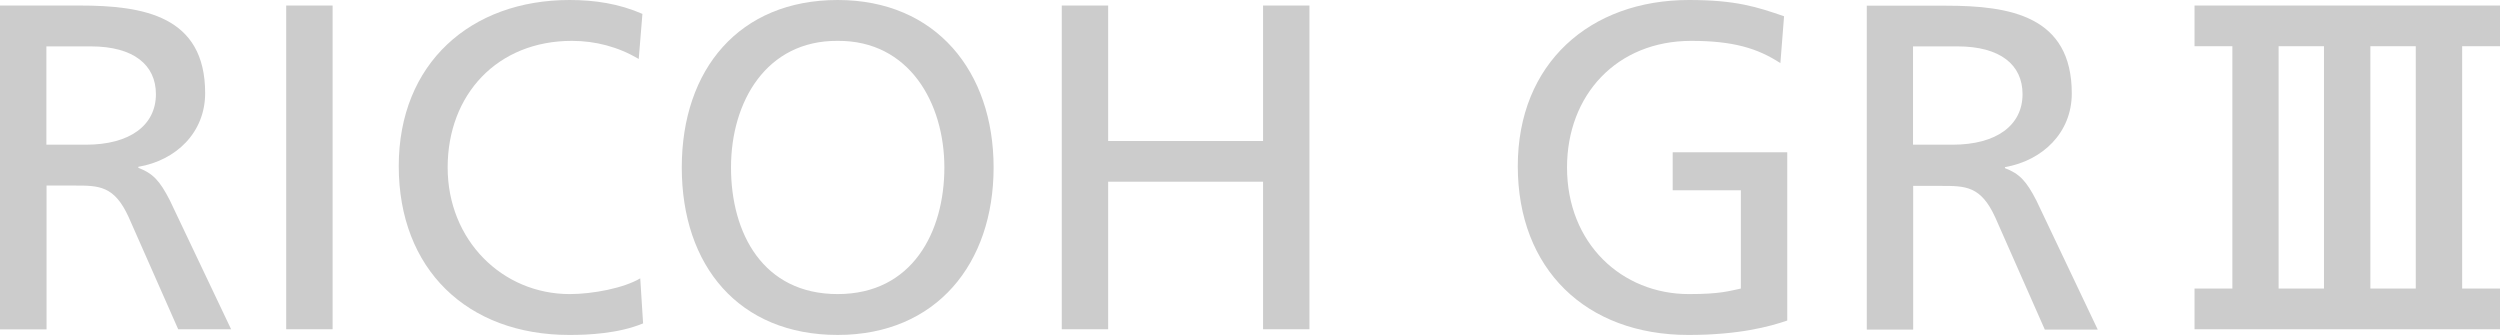 <?xml version="1.0" encoding="UTF-8"?>
<svg id="_レイヤー_2" data-name="レイヤー 2" xmlns="http://www.w3.org/2000/svg" width="149.28" height="20" viewBox="0 0 149.28 20">
  <defs>
    <style>
      .cls-1 {
        fill: #ccc;
      }
    </style>
  </defs>
  <g id="_デザイン" data-name="デザイン">
    <g>
      <g>
        <path class="cls-1" d="M106.31,3.77c-1.36-.89-2.83-1.33-5.32-1.33-4.46,0-7.42,3.24-7.42,7.56,0,4.54,3.27,7.56,7.28,7.56,1.91,0,2.41-.19,3.1-.33v-5.87h-4.07v-2.27h6.84v10.05c-1.05.36-2.88.86-5.9.86-6.12,0-10.19-3.93-10.19-10.08S94.95,0,100.85,0c2.83,0,4.07.42,5.68.97l-.22,2.8Z"/>
        <path class="cls-1" d="M111.46.34h4.74c3.82,0,7.51.61,7.51,5.24,0,2.35-1.75,4.01-3.99,4.4v.06c.86.33,1.27.75,1.88,1.94l3.66,7.7h-3.16l-2.96-6.7c-.86-1.88-1.77-1.88-3.24-1.88h-1.66v8.58h-2.77V.34ZM114.23,8.64h2.36c2.63,0,4.18-1.16,4.18-3.02,0-1.75-1.33-2.85-3.88-2.85h-2.66v5.87Z"/>
        <path class="cls-1" d="M149.28,19.66v-2.43h-2.26V2.76h2.26V.33h-18.24v2.43h2.26v14.47h-2.26v2.43h18.24ZM138.77,17.23h-2.71V2.76h2.71v14.47ZM141.54,17.23V2.76h2.71v14.47h-2.71Z"/>
      </g>
      <g>
        <path class="cls-1" d="M0,.33h4.74c3.82,0,7.51.61,7.51,5.23,0,2.36-1.74,4.02-3.99,4.4v.06c.86.33,1.27.75,1.88,1.94l3.66,7.7h-3.16l-2.96-6.7c-.86-1.88-1.77-1.88-3.24-1.88h-1.66v8.59H0V.33ZM2.77,8.64h2.36c2.63,0,4.18-1.16,4.18-3.02,0-1.74-1.33-2.85-3.88-2.85h-2.66v5.87Z"/>
        <path class="cls-1" d="M17.09.33h2.77v19.33h-2.77V.33Z"/>
        <path class="cls-1" d="M38.14,3.52c-1.22-.72-2.58-1.08-3.99-1.08-4.46,0-7.42,3.21-7.42,7.56s3.27,7.56,7.29,7.56c1.38,0,3.24-.36,4.21-.94l.17,2.69c-1.47.61-3.27.69-4.4.69-6.12,0-10.19-3.94-10.19-10.08S28.11,0,34.01,0c1.5,0,2.96.22,4.35.83l-.22,2.69Z"/>
        <path class="cls-1" d="M50.02,0c5.87,0,9.31,4.27,9.31,10s-3.41,10-9.31,10-9.31-4.13-9.31-10S44.15,0,50.02,0ZM50.02,17.56c4.46,0,6.37-3.71,6.37-7.56s-2.1-7.59-6.37-7.56c-4.26-.03-6.37,3.63-6.37,7.56s1.91,7.56,6.37,7.56Z"/>
        <path class="cls-1" d="M63.4.33h2.77v8.09h9.25V.33h2.77v19.33h-2.77v-8.81h-9.25v8.81h-2.77V.33Z"/>
      </g>
    </g>
  </g>
</svg>